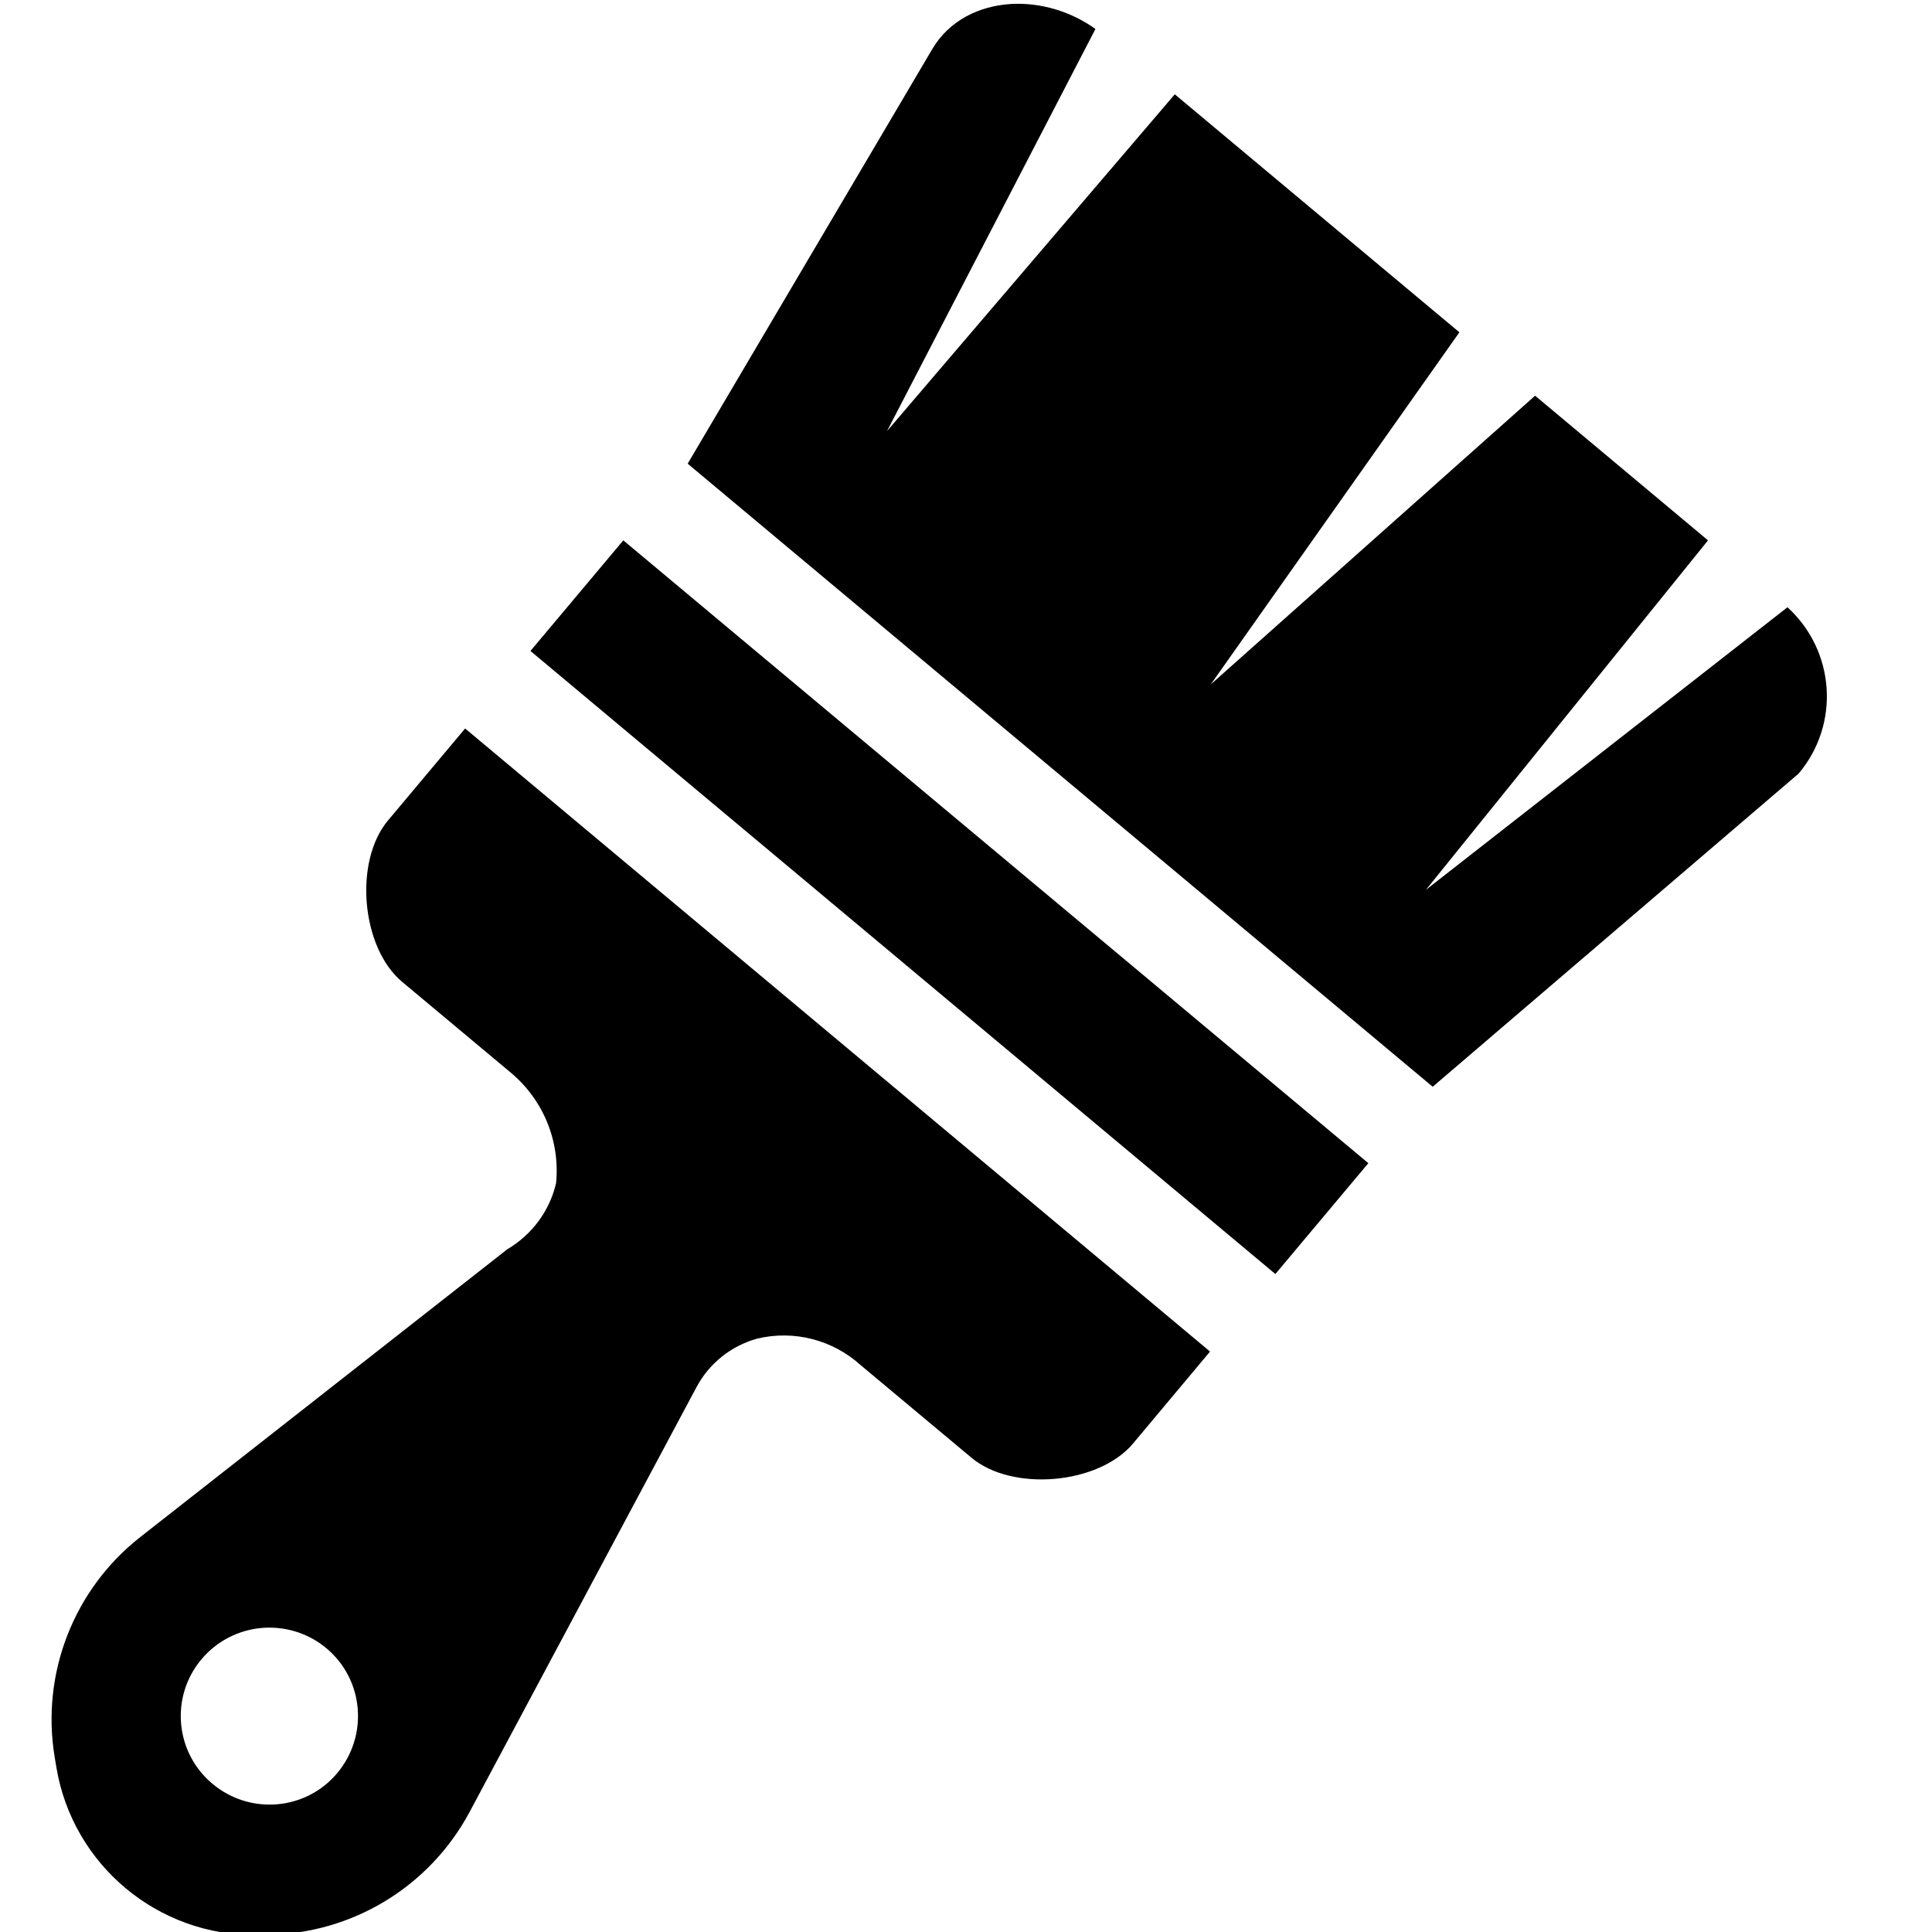 <?xml version="1.0" encoding="UTF-8" standalone="no"?>
<!-- Created with Inkscape (http://www.inkscape.org/) -->

<svg
   width="16"
   height="16"
   viewBox="0 0 16 16"
   version="1.1"
   id="svg1"
   inkscape:version="1.4-dev (9cfa06d381, 2023-05-30)"
   xml:space="preserve"
   sodipodi:docname="dialog-paint-server-symbolic.svg"
   xmlns:inkscape="http://www.inkscape.org/namespaces/inkscape"
   xmlns:sodipodi="http://sodipodi.sourceforge.net/DTD/sodipodi-0.dtd"
   xmlns="http://www.w3.org/2000/svg"
   xmlns:svg="http://www.w3.org/2000/svg"><sodipodi:namedview
     id="namedview1"
     pagecolor="#ffffff"
     bordercolor="#000000"
     borderopacity="0.25"
     inkscape:showpageshadow="false"
     inkscape:pageopacity="0.0"
     inkscape:pagecheckerboard="0"
     inkscape:deskcolor="#ffffff"
     inkscape:document-units="px"
     inkscape:zoom="29.000644"
     showgrid="true"
     inkscape:cx="2.5344265"
     inkscape:cy="6.2757228"
     inkscape:current-layer="layer1"
     showborder="true"><inkscape:grid
       id="grid1"
       visible="true"
       spacingx="1"
       spacingy="1"
       originx="0"
       originy="0"
       units="px" /></sodipodi:namedview><defs
     id="defs1"><inkscape:path-effect
       effect="fillet_chamfer"
       id="path-effect10"
       is_visible="true"
       lpeversion="1"
       nodesatellites_param="F,0,0,1,0,0,0,1 @ F,0,0,1,0,0,0,1 @ F,0,0,1,0,0.845,0,1 @ F,0,0,1,0,0.591,0,1 @ F,0,0,1,0,0.507,0,1 @ F,0,0,1,0,1.201,0,1 @ F,0,0,1,0,1.503,0,1 @ F,0,0,1,0,1.203,0,1 @ F,0,0,1,0,0.369,0,1 @ F,0,0,1,0,0.567,0,1 @ F,0,0,1,0,0.845,0,1"
       radius="0"
       unit="px"
       method="auto"
       mode="F"
       chamfer_steps="1"
       flexible="false"
       use_knot_distance="true"
       apply_no_radius="true"
       apply_with_radius="true"
       only_selected="false"
       hide_knots="false" /><inkscape:path-effect
       effect="fillet_chamfer"
       id="path-effect8"
       is_visible="true"
       lpeversion="1"
       nodesatellites_param="F,0,0,1,0,0,0,1 @ F,0,0,1,0,0,0,1 @ F,0,0,1,0,1.055,0,1 @ F,0,0,1,0,1.055,0,1"
       radius="0"
       unit="px"
       method="auto"
       mode="F"
       chamfer_steps="1"
       flexible="false"
       use_knot_distance="true"
       apply_no_radius="true"
       apply_with_radius="true"
       only_selected="false"
       hide_knots="false" /><inkscape:path-effect
       effect="fillet_chamfer"
       id="path-effect6"
       is_visible="true"
       lpeversion="1"
       nodesatellites_param="F,0,0,1,0,0,0,1 @ F,0,0,1,0,0,0,1 @ F,0,0,1,0,0.845,0,1 @ F,0,1,1,0,0.591,0,1 @ F,0,0,1,0,0.507,0,1 @ F,0,0,1,0,1.201,0,1 @ F,0,0,1,0,1.644,0,1 @ F,0,0,1,0,1.203,0,1 @ F,0,0,1,0,0.504,0,1 @ F,0,0,1,0,0.581,0,1 @ F,0,0,1,0,0.845,0,1"
       radius="0"
       unit="px"
       method="auto"
       mode="F"
       chamfer_steps="1"
       flexible="false"
       use_knot_distance="true"
       apply_no_radius="true"
       apply_with_radius="true"
       only_selected="false"
       hide_knots="false" /><inkscape:path-effect
       effect="fillet_chamfer"
       id="path-effect4"
       is_visible="true"
       lpeversion="1"
       nodesatellites_param="F,0,0,1,0,0,0,1 @ F,0,0,1,0,0,0,1 @ F,0,0,1,0,0.845,0,1 @ F,0,0,1,0,0.591,0,1 @ F,0,0,1,0,0.507,0,1 @ F,0,0,1,0,1.201,0,1 @ F,0,0,1,0,1.503,0,1 @ F,0,0,1,0,1.203,0,1 @ F,0,0,1,0,0.369,0,1 @ F,0,0,1,0,0.567,0,1 @ F,0,0,1,0,0.845,0,1"
       radius="0"
       unit="px"
       method="auto"
       mode="F"
       chamfer_steps="1"
       flexible="false"
       use_knot_distance="true"
       apply_no_radius="true"
       apply_with_radius="true"
       only_selected="false"
       hide_knots="false" /><inkscape:path-effect
       effect="fillet_chamfer"
       id="path-effect3"
       is_visible="true"
       lpeversion="1"
       nodesatellites_param="F,0,0,1,0,0,0,1 @ F,0,0,1,0,0,0,1 @ F,0,0,1,0,1.055,0,1 @ F,0,0,1,0,1.055,0,1"
       radius="0"
       unit="px"
       method="auto"
       mode="F"
       chamfer_steps="1"
       flexible="false"
       use_knot_distance="true"
       apply_no_radius="true"
       apply_with_radius="true"
       only_selected="false"
       hide_knots="false" /></defs><g
     inkscape:label="Layer 1"
     inkscape:groupmode="layer"
     id="layer1"><path
       id="path5"
       style="fill-opacity:1;fill-rule:evenodd;stroke:none"
       d="M 8.373 0.033 C 8.109 0.049 7.861 0.169 7.721 0.406 L 5.695 3.84 L 11.865 9 L 14.896 6.406 C 15.242 5.994 15.197 5.388 14.803 5.029 L 11.809 7.369 L 14.145 4.475 L 12.713 3.277 L 10.027 5.668 L 12.086 2.752 L 9.729 0.781 L 7.346 3.57 L 9.072 0.24 C 8.868 0.093 8.614 0.019 8.373 0.033 z M 5.162 4.475 L 4.393 5.391 L 10.562 10.551 L 11.332 9.633 L 5.162 4.475 z M 3.852 6.033 L 3.213 6.795 C 2.929 7.134 2.991 7.847 3.33 8.131 L 4.23 8.883 C 4.499 9.108 4.64 9.45 4.605 9.799 C 4.552 10.028 4.405 10.226 4.201 10.346 L 1.162 12.729 C 0.61 13.162 0.338 13.861 0.453 14.553 L 0.467 14.637 C 0.602 15.445 1.308 16.035 2.129 16.025 L 2.211 16.023 C 2.915 16.016 3.557 15.626 3.889 15.006 L 5.768 11.488 C 5.873 11.291 6.054 11.146 6.27 11.086 C 6.574 11.013 6.895 11.095 7.127 11.305 L 8.045 12.072 C 8.384 12.356 9.098 12.294 9.383 11.955 L 10.021 11.193 L 3.852 6.033 z M 2.166 13.482 C 2.353 13.466 2.548 13.52 2.703 13.65 C 3.014 13.91 3.053 14.373 2.793 14.684 C 2.533 14.994 2.071 15.033 1.76 14.773 C 1.449 14.514 1.408 14.052 1.668 13.742 C 1.798 13.587 1.979 13.499 2.166 13.482 z " /></g></svg>
